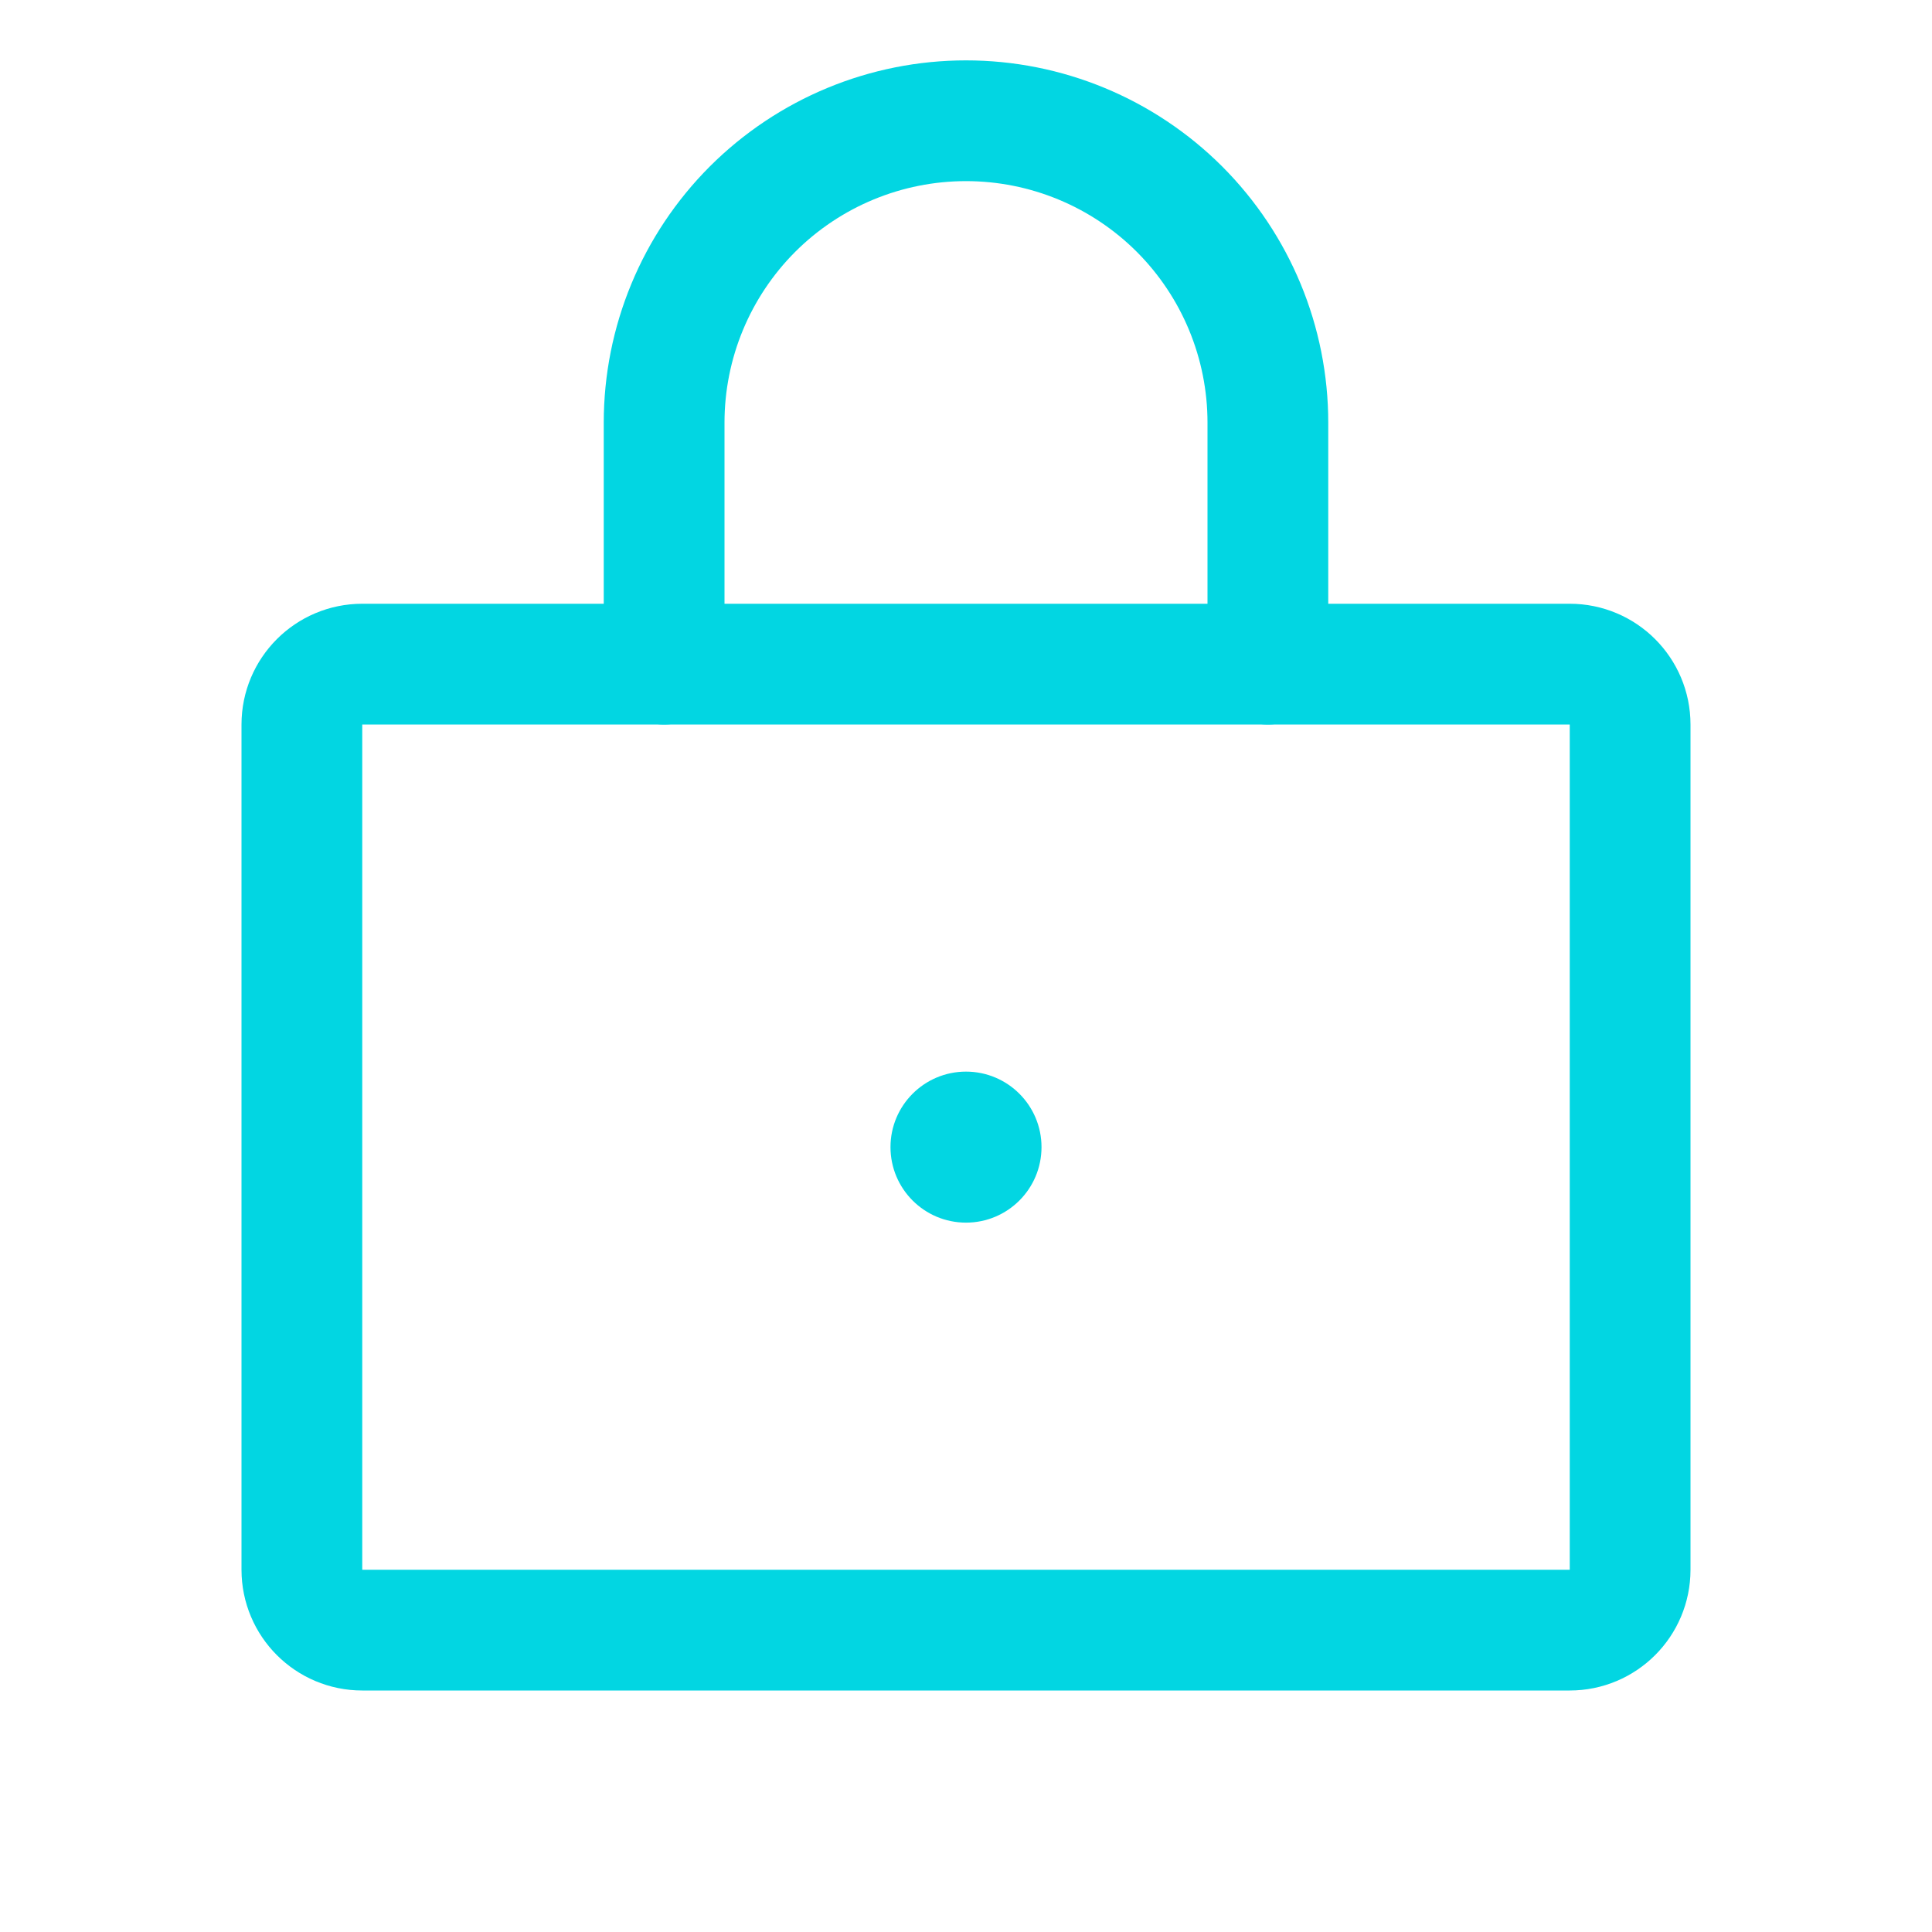 <svg width="24" height="24" viewBox="0 0 24 24" fill="none" xmlns="http://www.w3.org/2000/svg">
<path d="M19.5 8.25H4.5C4.086 8.25 3.75 8.586 3.75 9V19.5C3.75 19.914 4.086 20.25 4.5 20.25H19.5C19.914 20.25 20.25 19.914 20.25 19.5V9C20.25 8.586 19.914 8.25 19.5 8.25Z" stroke="#02D6E2" stroke-width="1.5" stroke-linecap="round" stroke-linejoin="round"/>
<path d="M12 15.188C12.518 15.188 12.938 14.768 12.938 14.25C12.938 13.732 12.518 13.312 12 13.312C11.482 13.312 11.062 13.732 11.062 14.25C11.062 14.768 11.482 15.188 12 15.188Z" fill="#02D6E2"/>
<path d="M8.25 8.25V5.25C8.25 4.255 8.645 3.302 9.348 2.598C10.052 1.895 11.005 1.5 12 1.5C12.995 1.5 13.948 1.895 14.652 2.598C15.355 3.302 15.75 4.255 15.75 5.25V8.25" stroke="#02D6E2" stroke-width="1.5" stroke-linecap="round" stroke-linejoin="round"/>
</svg>
